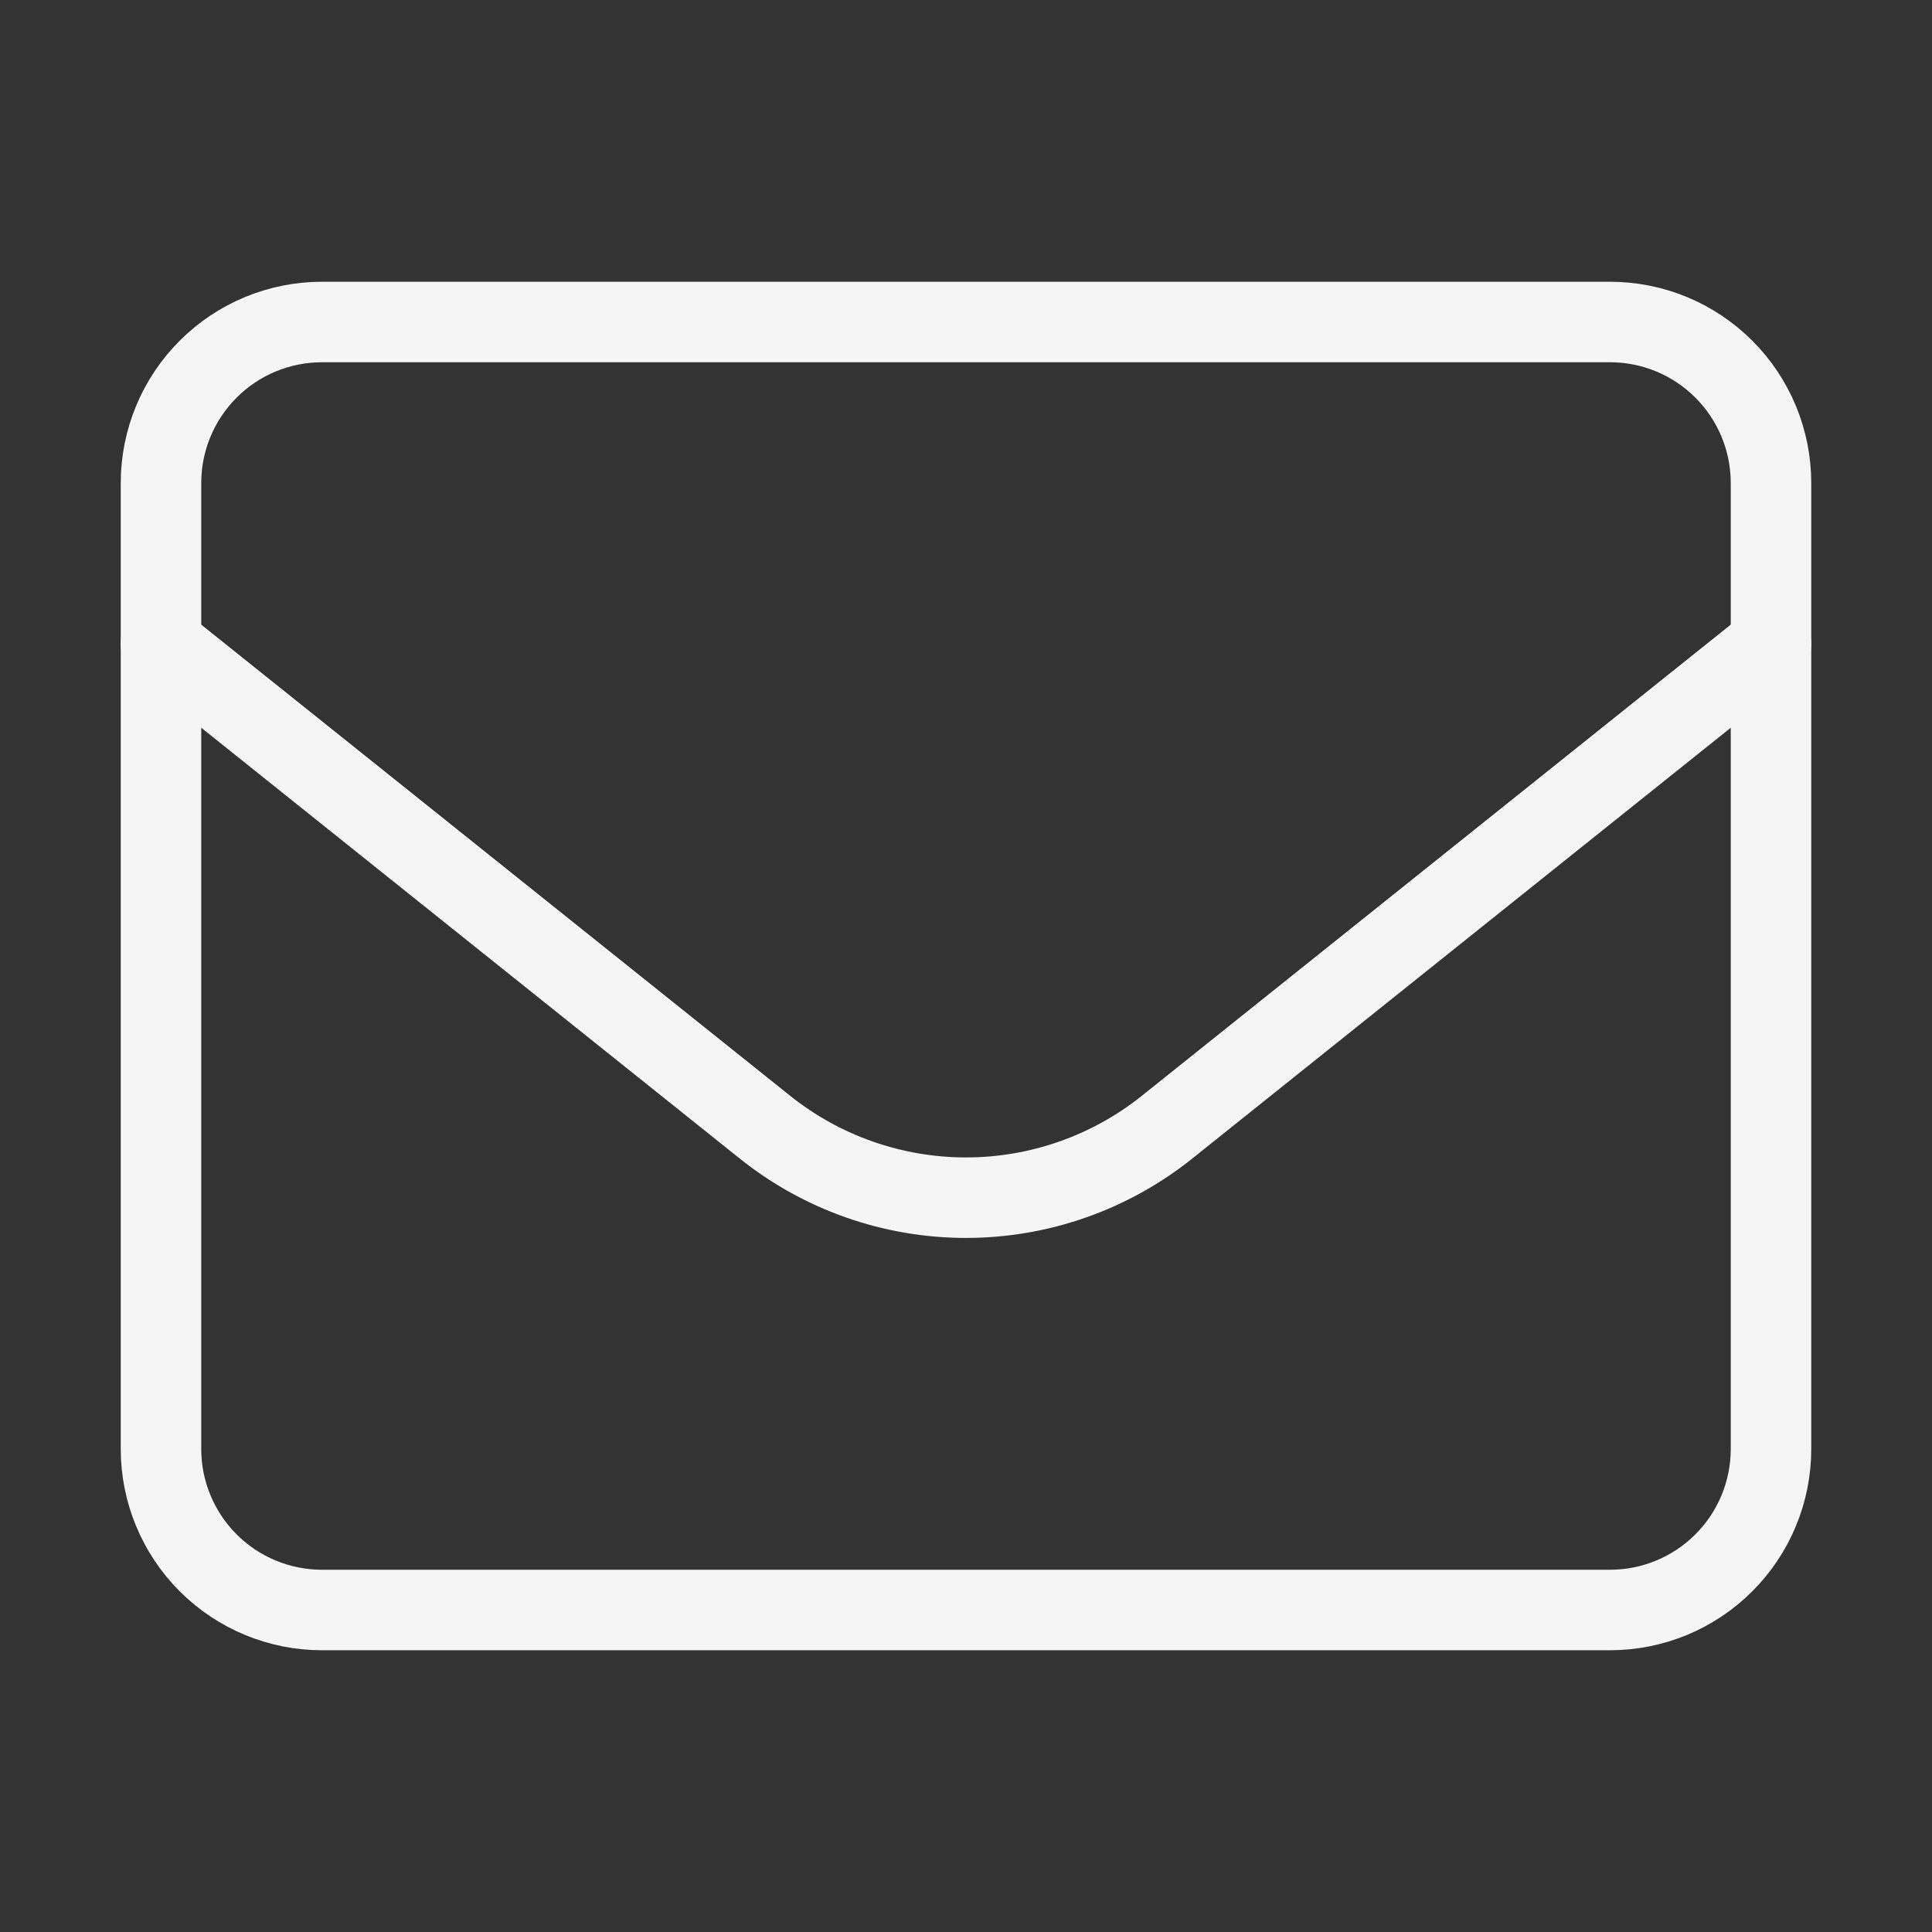 <?xml version="1.0" encoding="UTF-8"?> <svg xmlns="http://www.w3.org/2000/svg" width="36" height="36" viewBox="0 0 36 36" fill="none"><rect x="0" y="0" width="36" height="36" fill="#333333" stroke="none"/><path d="M3 9C3 8.204 3.316 7.441 3.879 6.879C4.441 6.316 5.204 6 6 6H30C30.796 6 31.559 6.316 32.121 6.879C32.684 7.441 33 8.204 33 9V27C33 27.796 32.684 28.559 32.121 29.121C31.559 29.684 30.796 30 30 30H6C5.204 30 4.441 29.684 3.879 29.121C3.316 28.559 3 27.796 3 27V9Z" stroke="#F5F5F5" stroke-width="1.5" stroke-linecap="round" stroke-linejoin="round"></path><path d="M3 12L14.252 21.002C15.315 21.853 16.637 22.317 18 22.317C19.363 22.317 20.685 21.853 21.748 21.002L33 12" stroke="#F5F5F5" stroke-width="1.5" stroke-linecap="round" stroke-linejoin="round"></path></svg> 